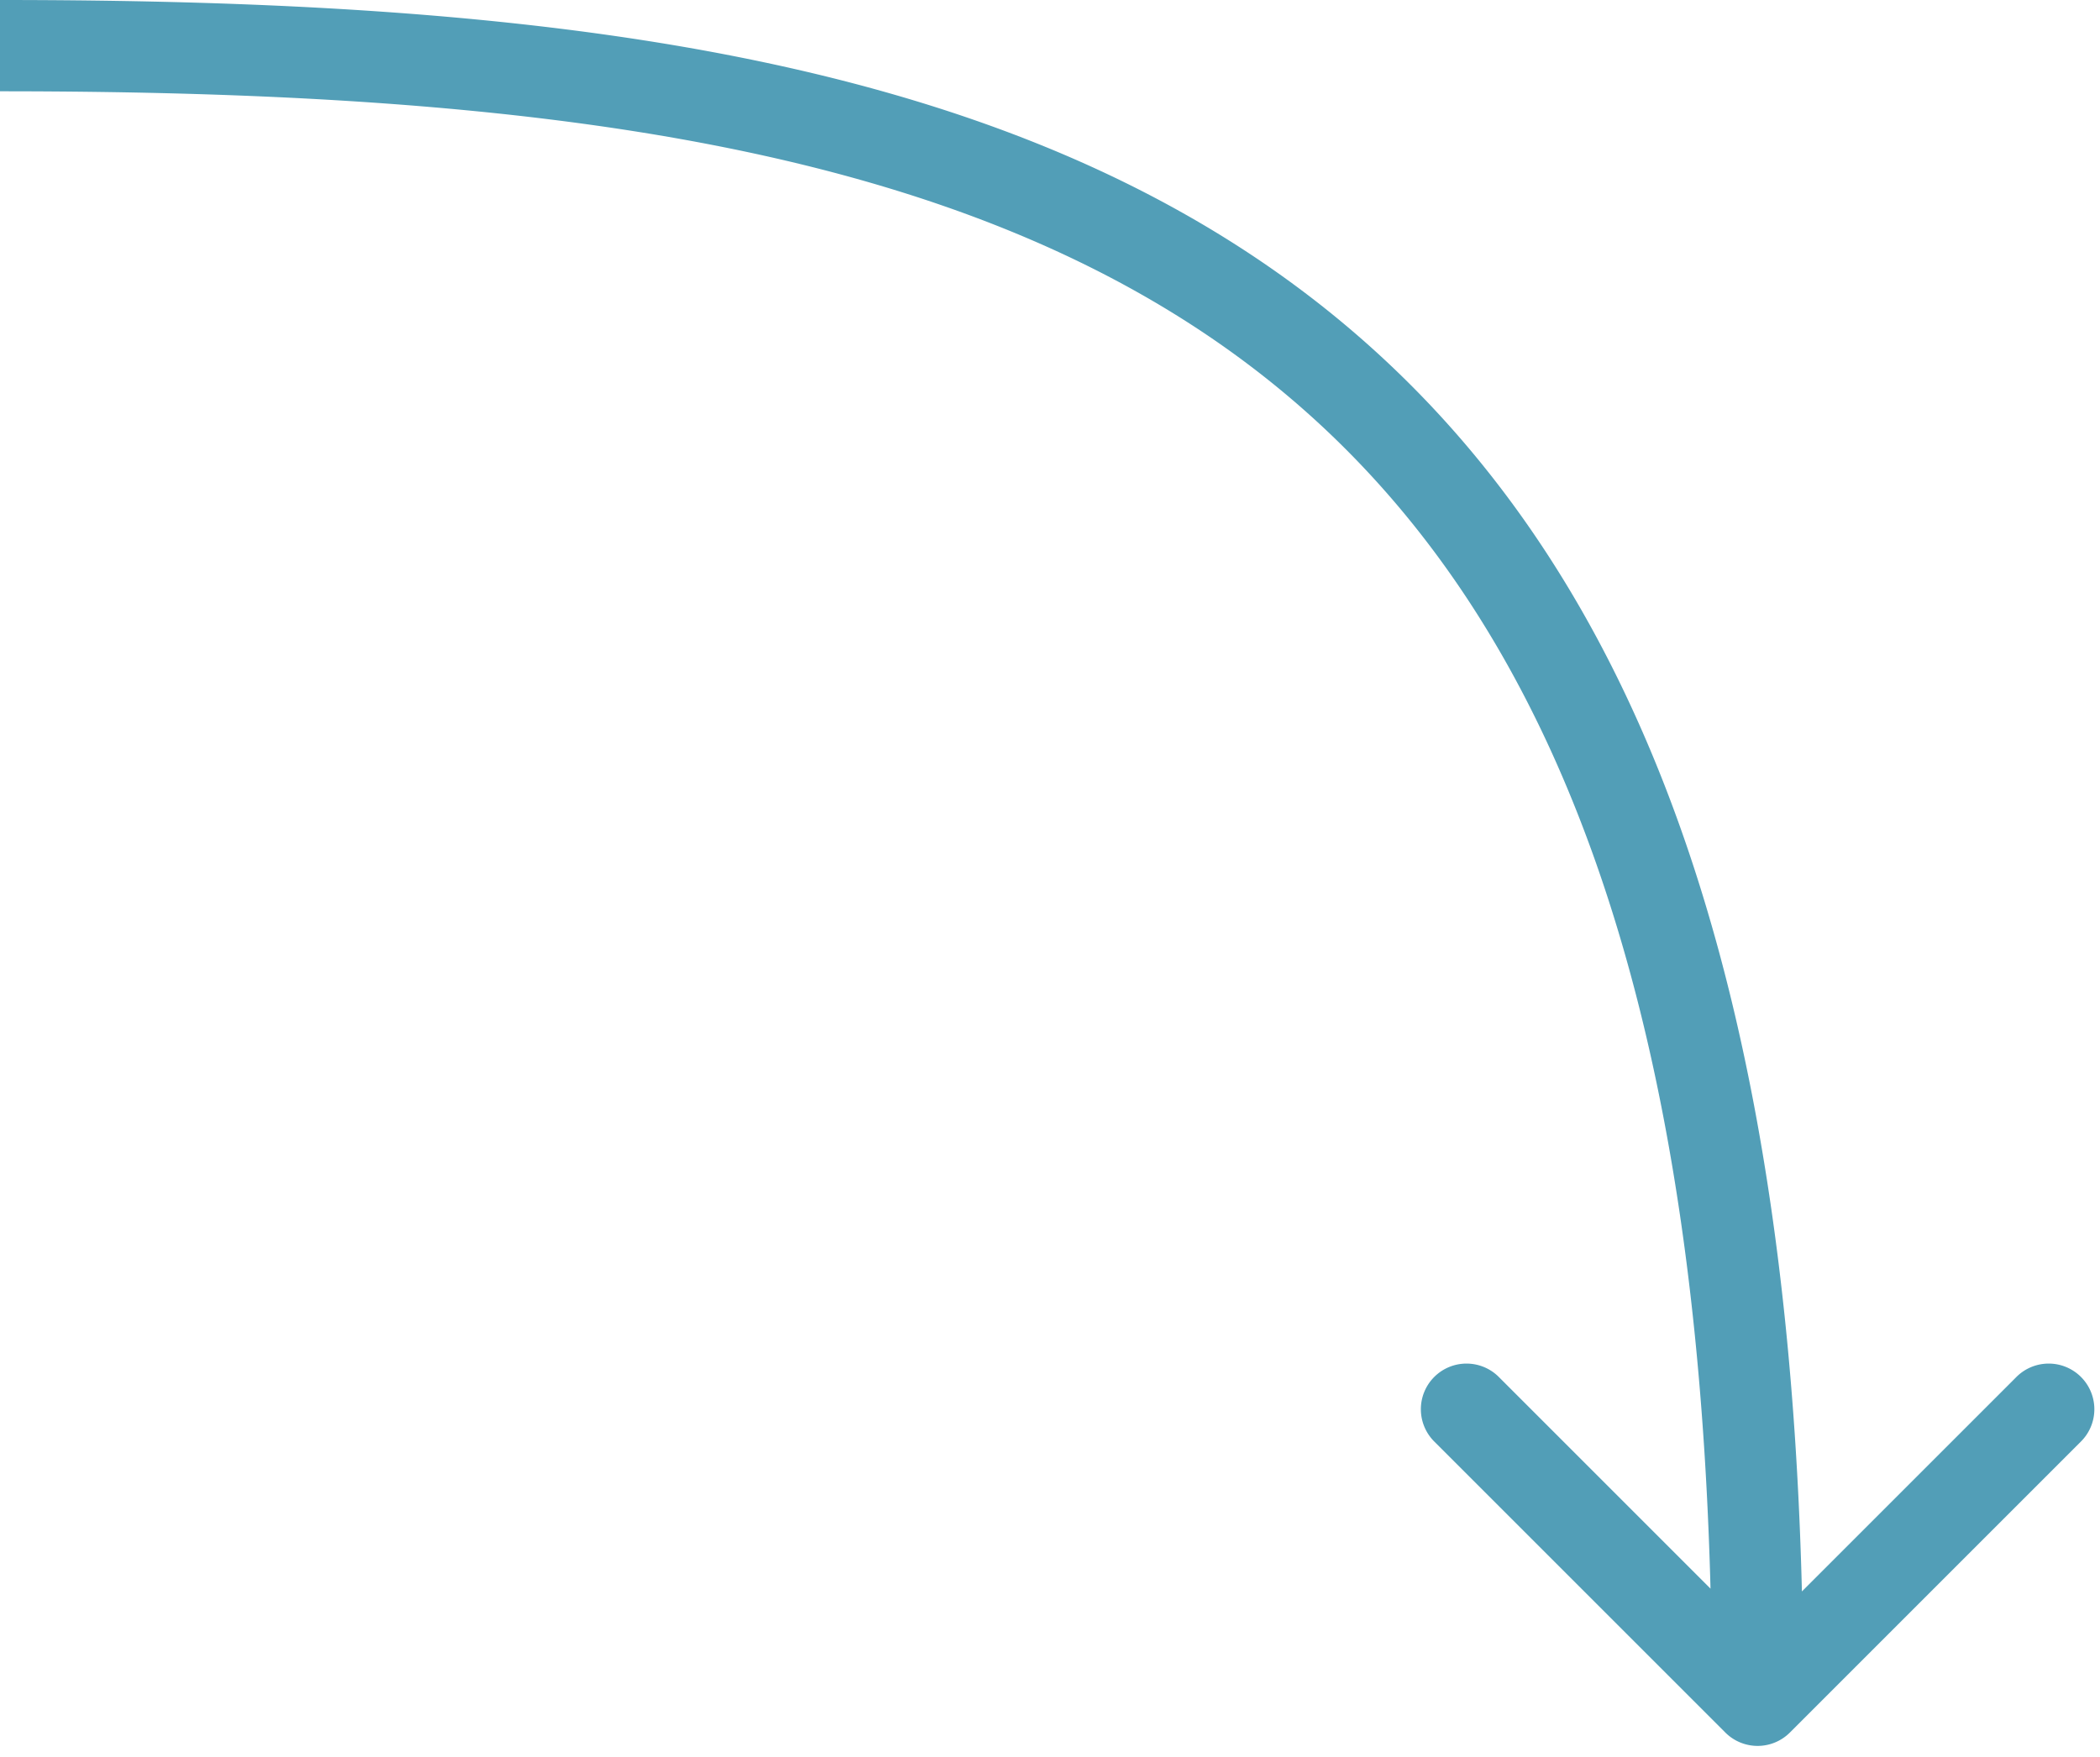 <svg xmlns="http://www.w3.org/2000/svg" width="92" height="77" fill="none" viewBox="0 0 92 77">
  <path fill="#529EB7" d="M78.414 75.914a2 2 0 0 1-2.828 0L62.858 63.186a2 2 0 1 1 2.828-2.828L77 71.672l11.314-11.314a2 2 0 1 1 2.828 2.828L78.414 75.914ZM0 0c23.498 0 43.38 2.289 57.34 12.961C71.44 23.741 79 42.641 79 74.5h-4c0-31.342-7.441-48.691-20.09-58.361C42.12 6.36 23.502 4 0 4V0Z"/>
</svg>
